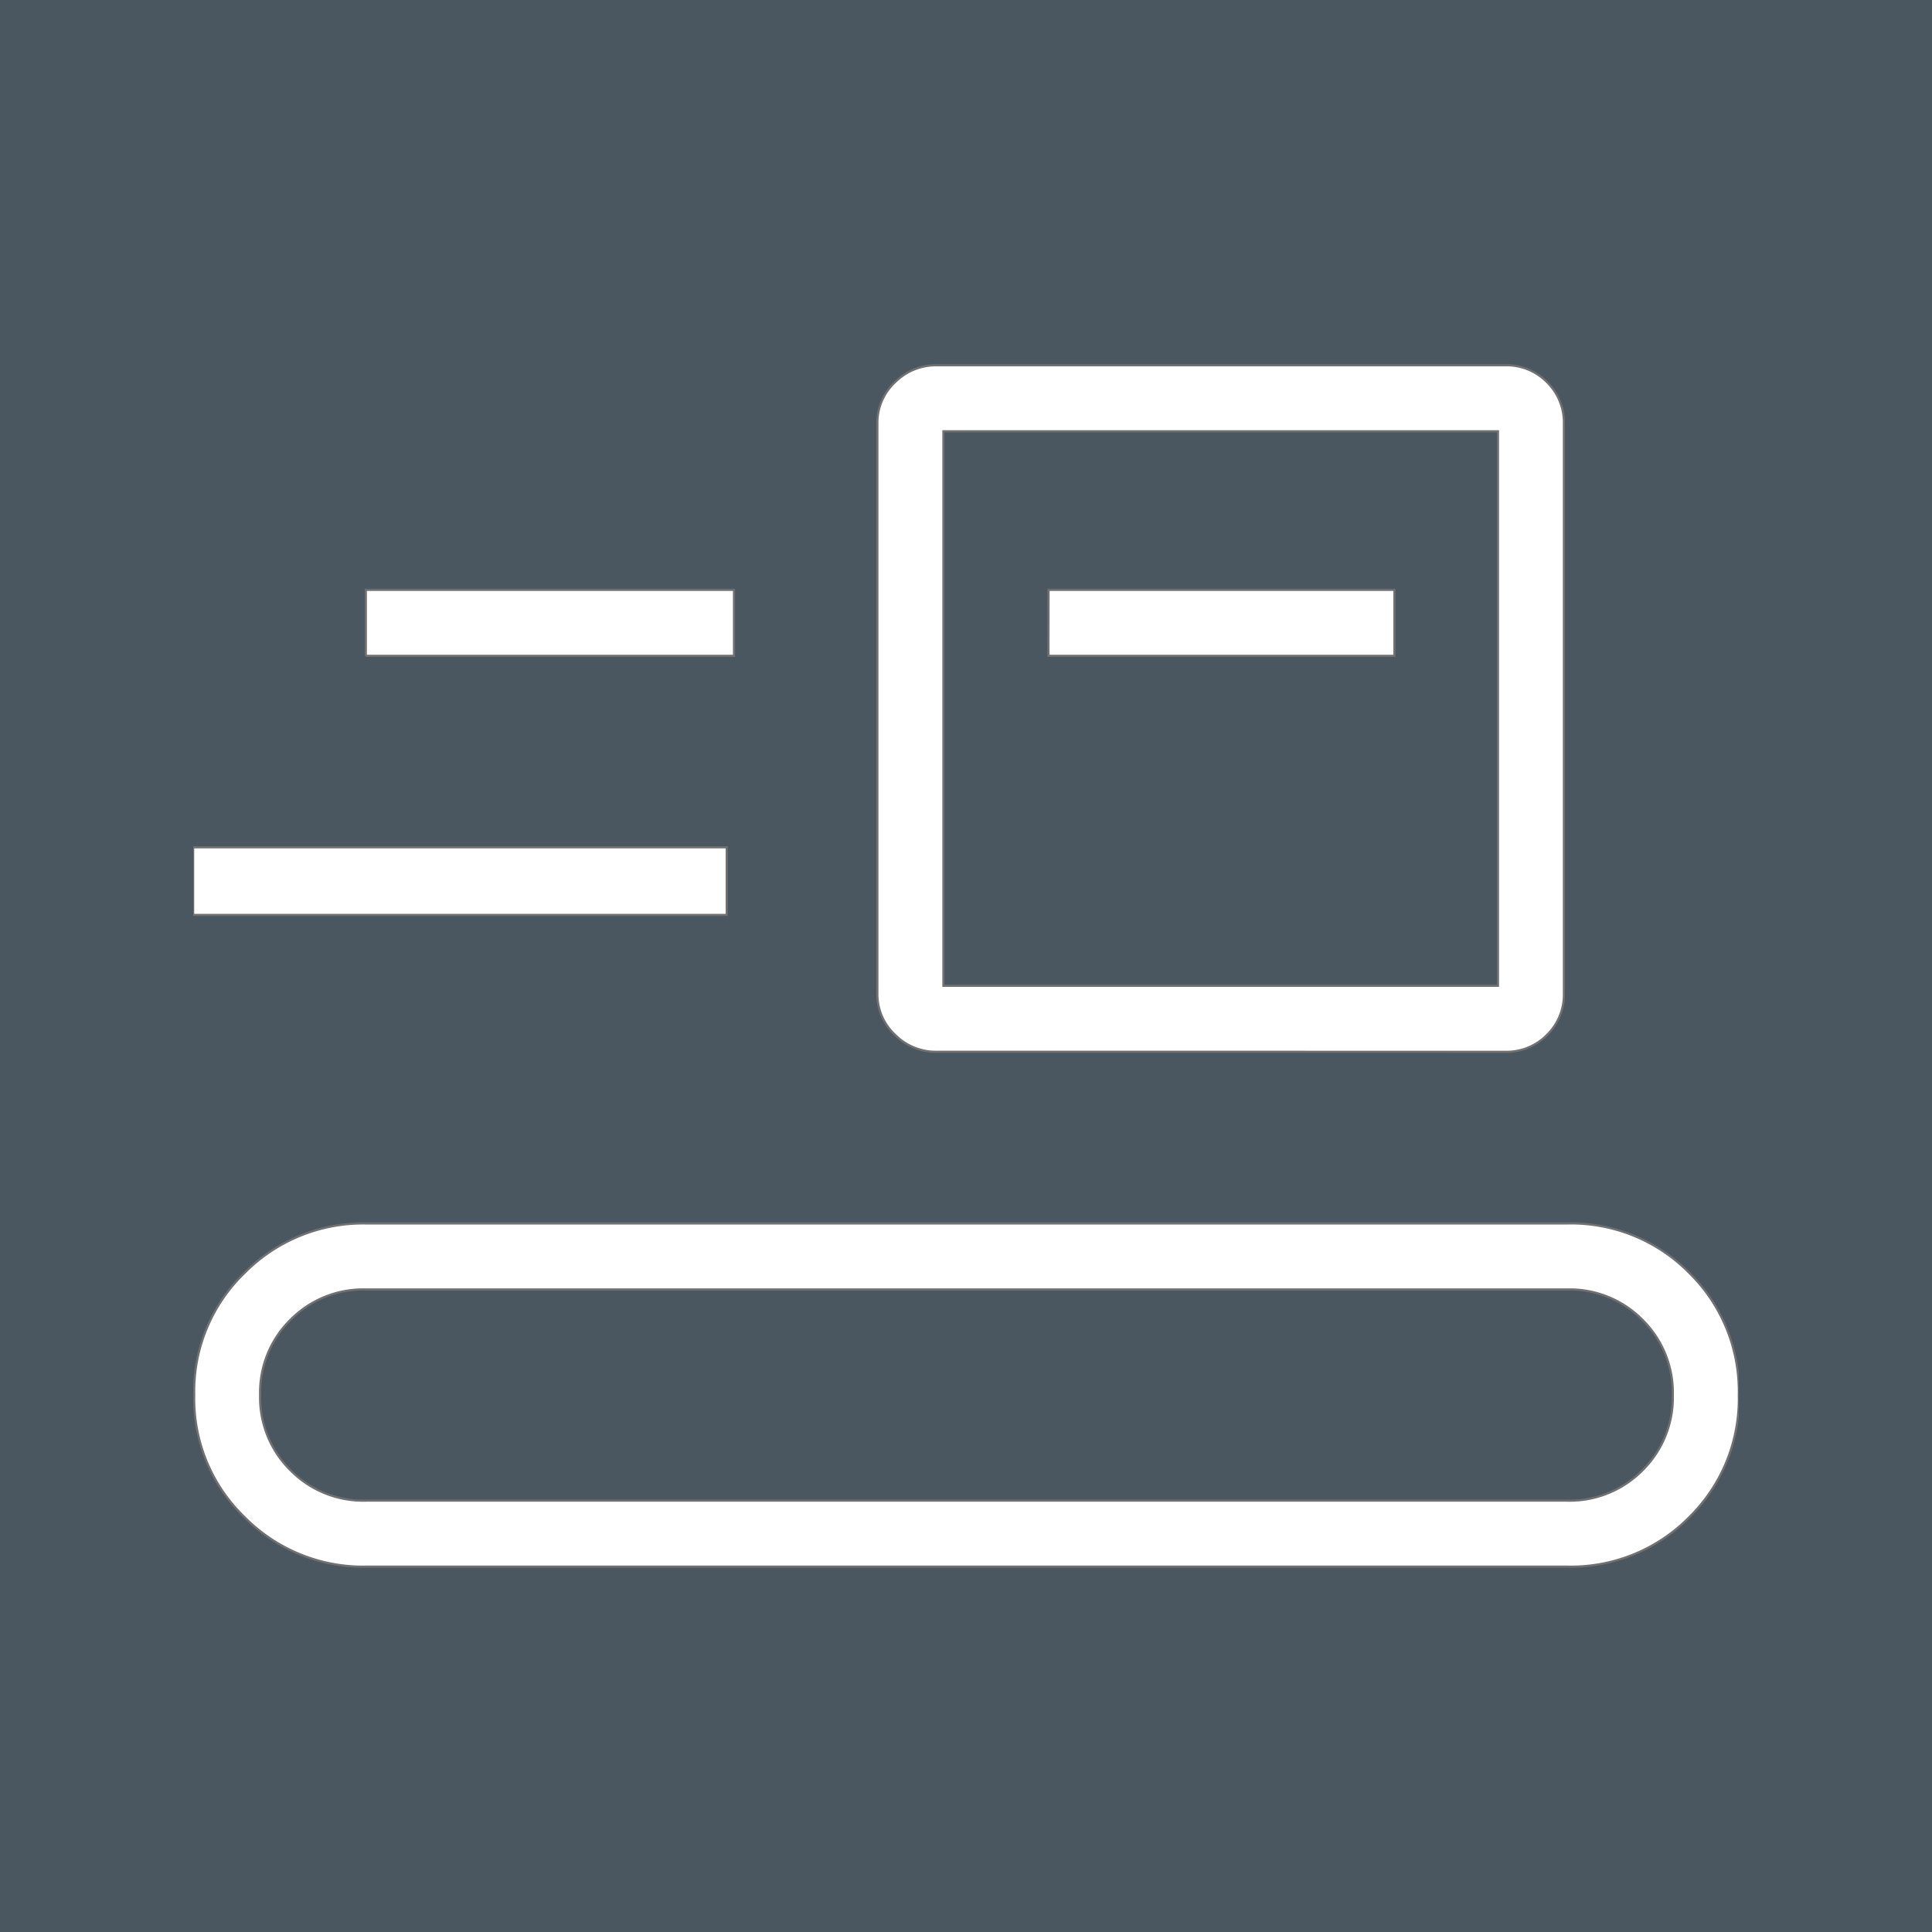 <svg xmlns="http://www.w3.org/2000/svg" xmlns:xlink="http://www.w3.org/1999/xlink" width="60" height="60" viewBox="0 0 60 60">
  <defs>
    <clipPath id="clip-path">
      <rect id="Rectangle_3032" data-name="Rectangle 3032" width="48" height="48" transform="translate(106 3237)" fill="#fff" stroke="#707070" stroke-width="1"/>
    </clipPath>
  </defs>
  <g id="Group_7328" data-name="Group 7328" transform="translate(-100 -3231)">
    <rect id="Rectangle_2974" data-name="Rectangle 2974" width="60" height="60" transform="translate(100 3231)" fill="#4a5761"/>
    <g id="Mask_Group_75" data-name="Mask Group 75" clip-path="url(#clip-path)">
      <path id="conveyor_belt_FILL0_wght200_GRAD0_opsz48" d="M13.34-13.325a5.177,5.177,0,0,1-3.767-1.537A5.11,5.11,0,0,1,8.01-18.655a5.11,5.11,0,0,1,1.563-3.792,5.177,5.177,0,0,1,3.767-1.537H50.65a5.153,5.153,0,0,1,3.792,1.537,5.153,5.153,0,0,1,1.537,3.792,5.153,5.153,0,0,1-1.537,3.792,5.153,5.153,0,0,1-3.792,1.537H13.34Zm0-2.05H50.65a3.175,3.175,0,0,0,2.337-.942,3.171,3.171,0,0,0,.943-2.336,3.177,3.177,0,0,0-.943-2.337,3.171,3.171,0,0,0-2.337-.944H13.34A3.174,3.174,0,0,0,11-20.992a3.171,3.171,0,0,0-.943,2.336A3.177,3.177,0,0,0,11-16.319a3.171,3.171,0,0,0,2.337.944Zm17.711-13.94a1.789,1.789,0,0,1-1.275-.525,1.726,1.726,0,0,1-.549-1.3V-48.811a1.723,1.723,0,0,1,.55-1.3,1.791,1.791,0,0,1,1.275-.524H48.724a1.764,1.764,0,0,1,1.3.525,1.767,1.767,0,0,1,.524,1.3v17.672a1.764,1.764,0,0,1-.525,1.3,1.767,1.767,0,0,1-1.3.524Zm.226-2.05H48.5v-17.22H31.277Zm-23.3-2.2v-2.1H24.548v2.1H7.979Zm26.562-8.046H45.284v-2.05H34.542Zm-21.2,0H24.774v-2.05H13.34v2.05Zm17.937,10.25v0Z" transform="translate(98.021 3292.979)" fill="#fff" stroke="#707070" stroke-width="0.067"/>
    </g>
  </g>
</svg>

